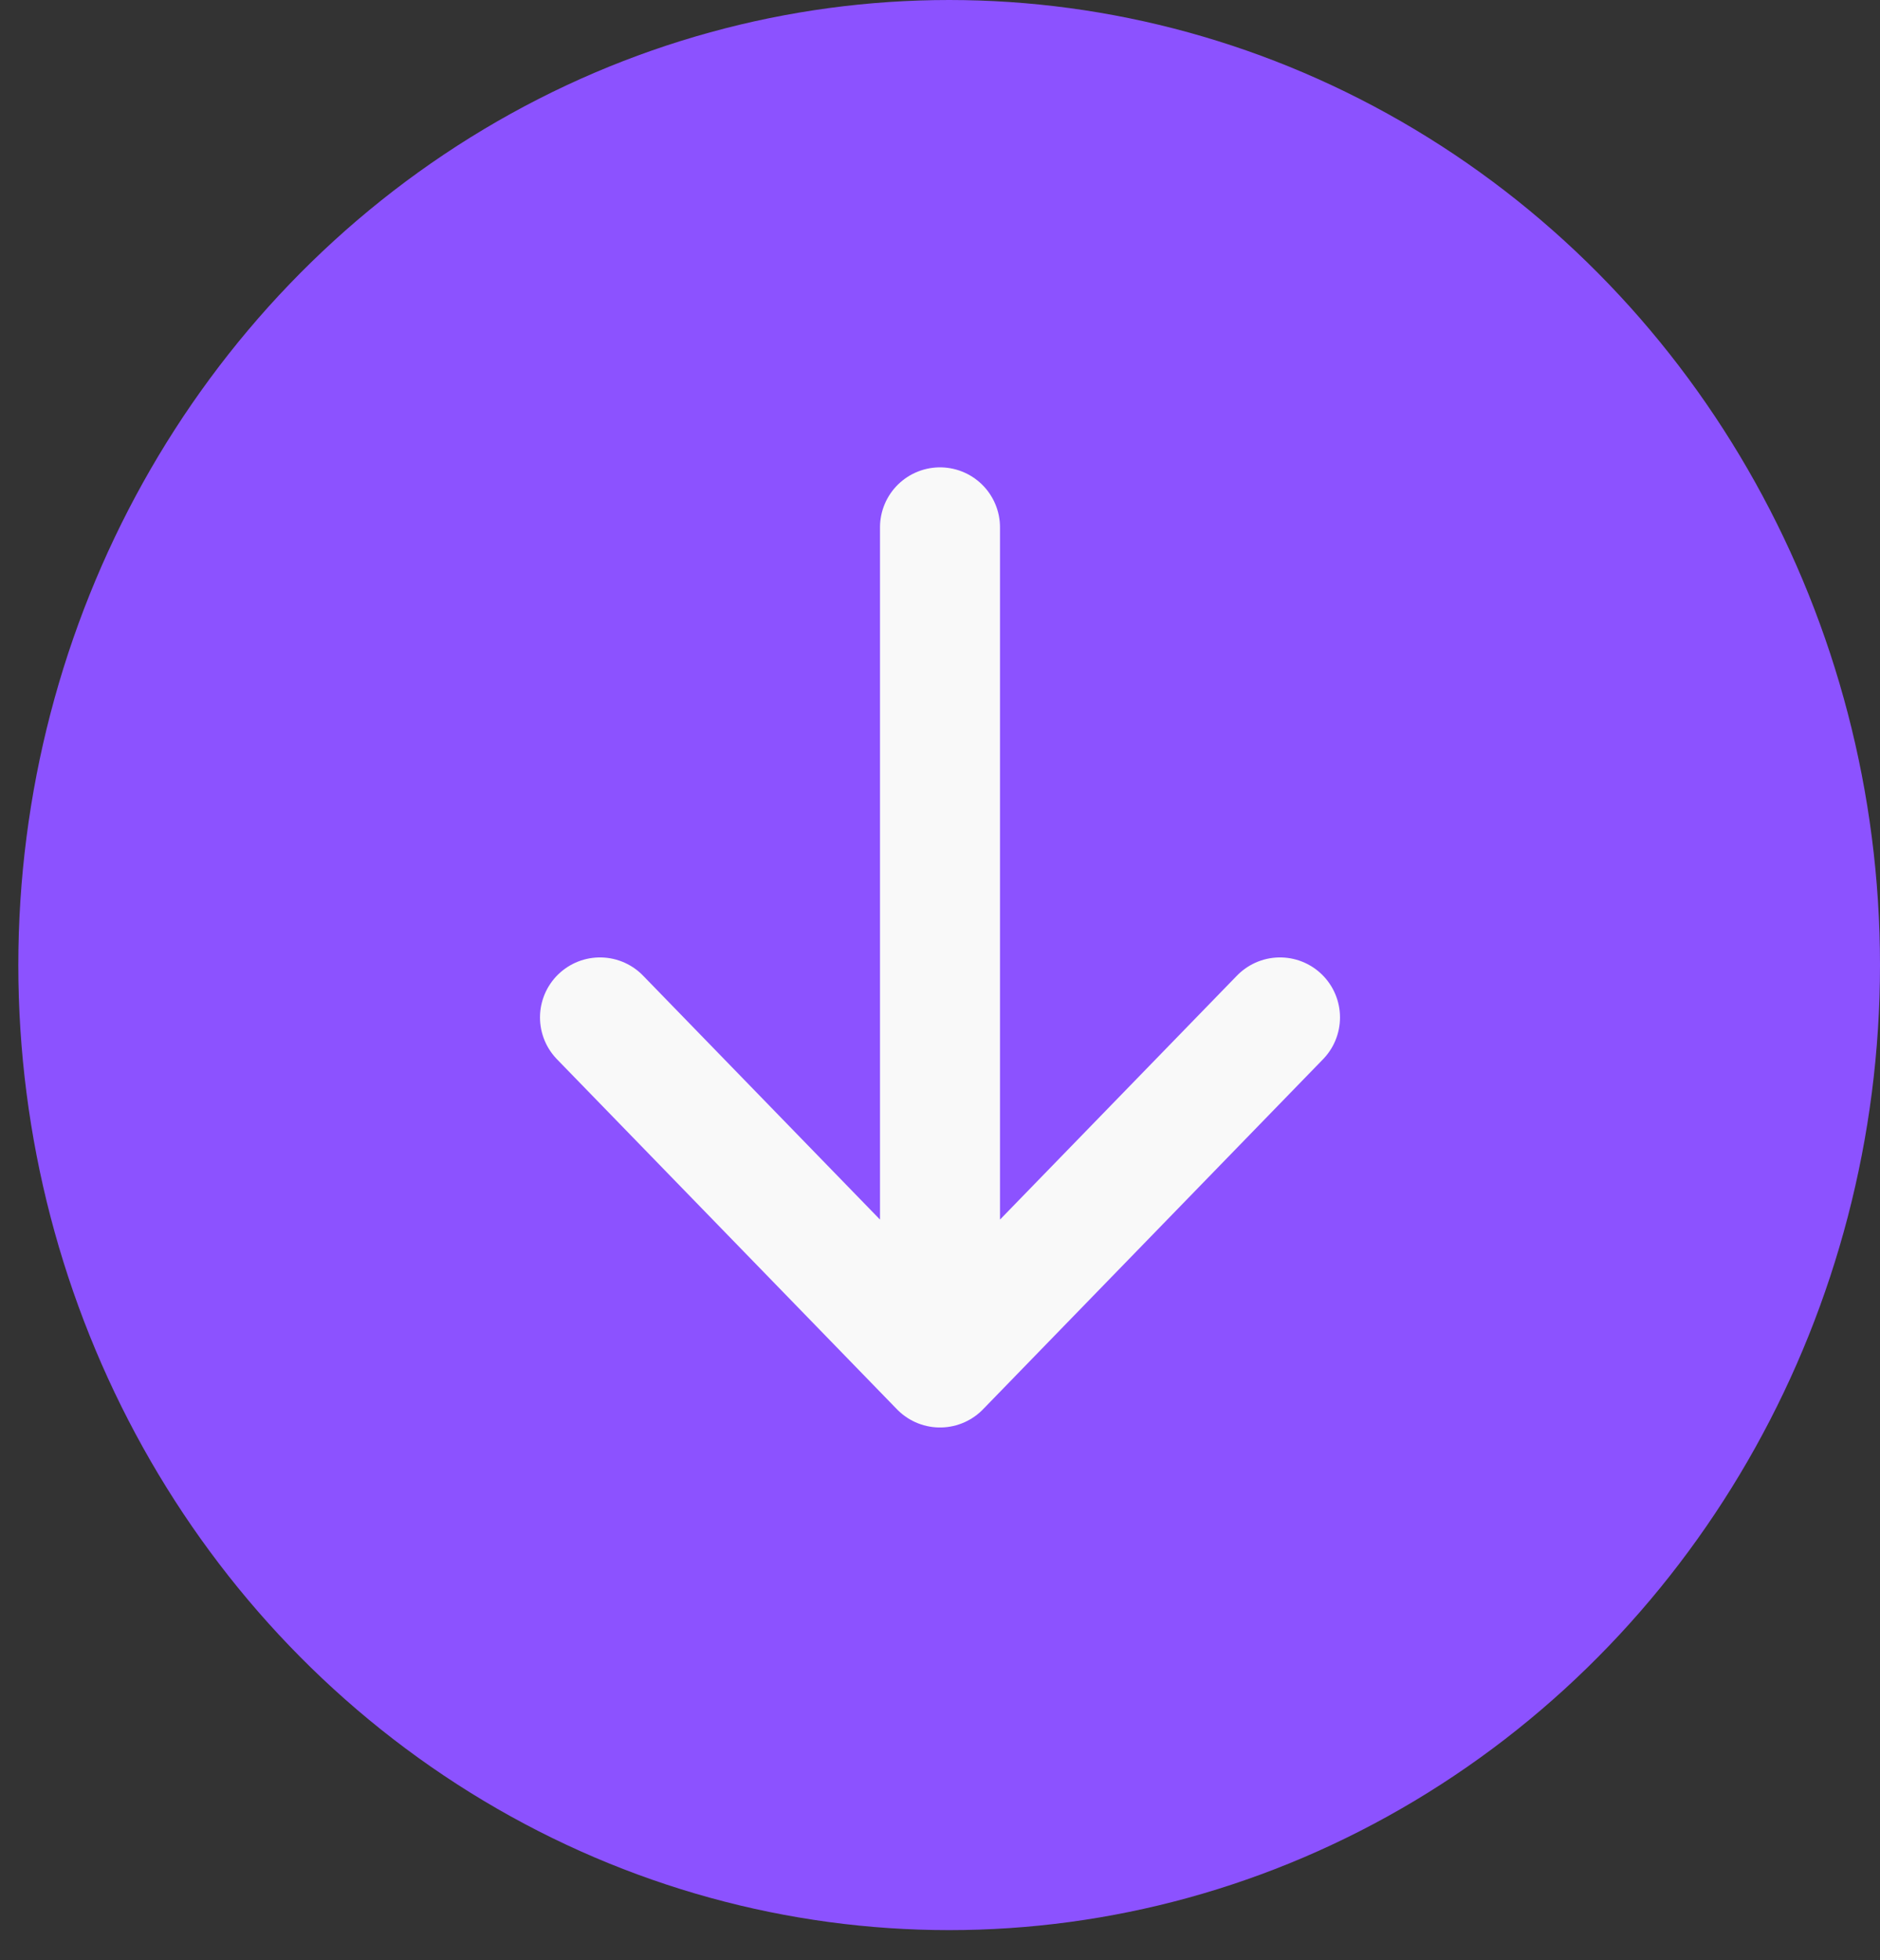 <svg width="47" height="49" viewBox="0 0 47 49" fill="none" xmlns="http://www.w3.org/2000/svg">
<rect x="0" y="0" width="47" height="49" fill="#333333" stroke="none"/>
<ellipse cx="23.729" cy="24.123" rx="23.271" ry="24.123" fill="#8C52FF"/>
<path d="M23.5 13.182L23.5 34.182M23.5 34.182L32 25.432M23.5 34.182L15 25.432" stroke="#F9F9F9" stroke-width="3" stroke-linecap="round" stroke-linejoin="round"/>
</svg>
